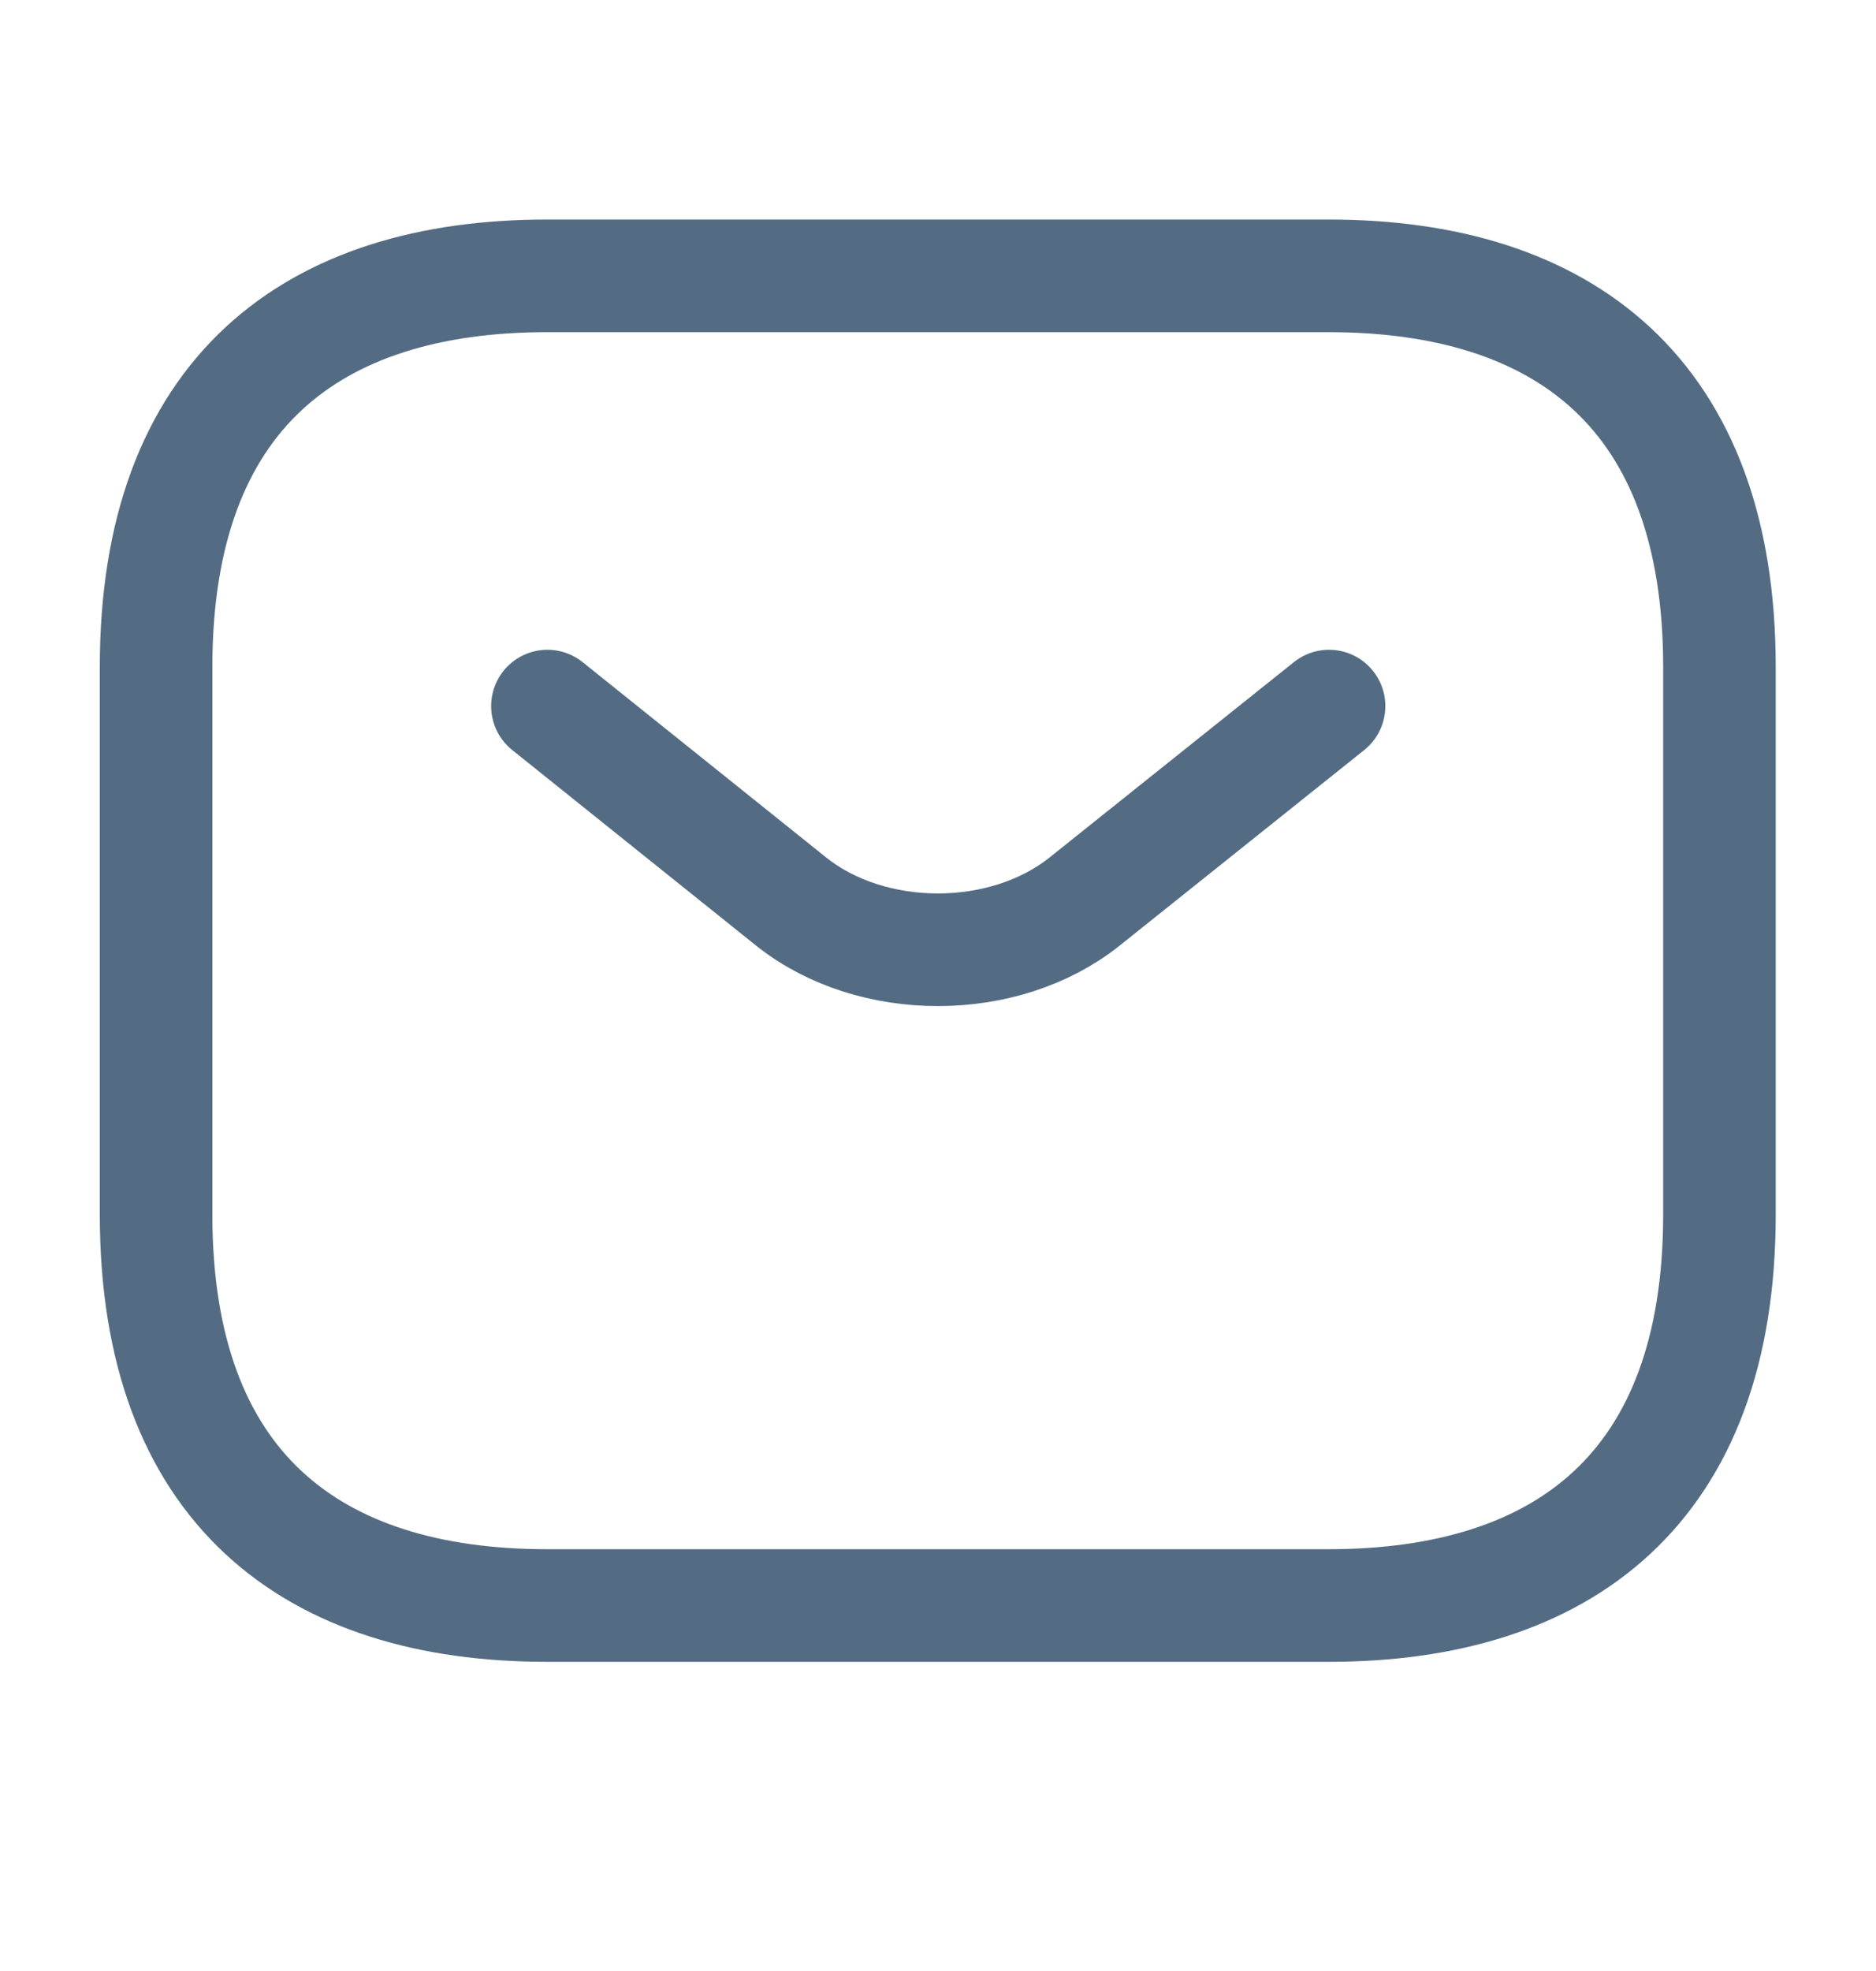 <svg width="20" height="21" viewBox="0 0 20 21" fill="none" xmlns="http://www.w3.org/2000/svg">
<path d="M14.164 17.106H5.831C3.331 17.106 1.664 15.856 1.664 12.94V7.106C1.664 4.189 3.331 2.939 5.831 2.939H14.164C16.664 2.939 18.331 4.189 18.331 7.106V12.94C18.331 15.856 16.664 17.106 14.164 17.106Z" stroke="#546C83" stroke-width="1.2" stroke-miterlimit="10" stroke-linecap="round" stroke-linejoin="round"/>
<path d="M14.169 7.523L11.561 9.607C10.703 10.29 9.294 10.29 8.436 9.607L5.836 7.523" stroke="#546C83" stroke-width="1.2" stroke-miterlimit="10" stroke-linecap="round" stroke-linejoin="round"/>
</svg>
